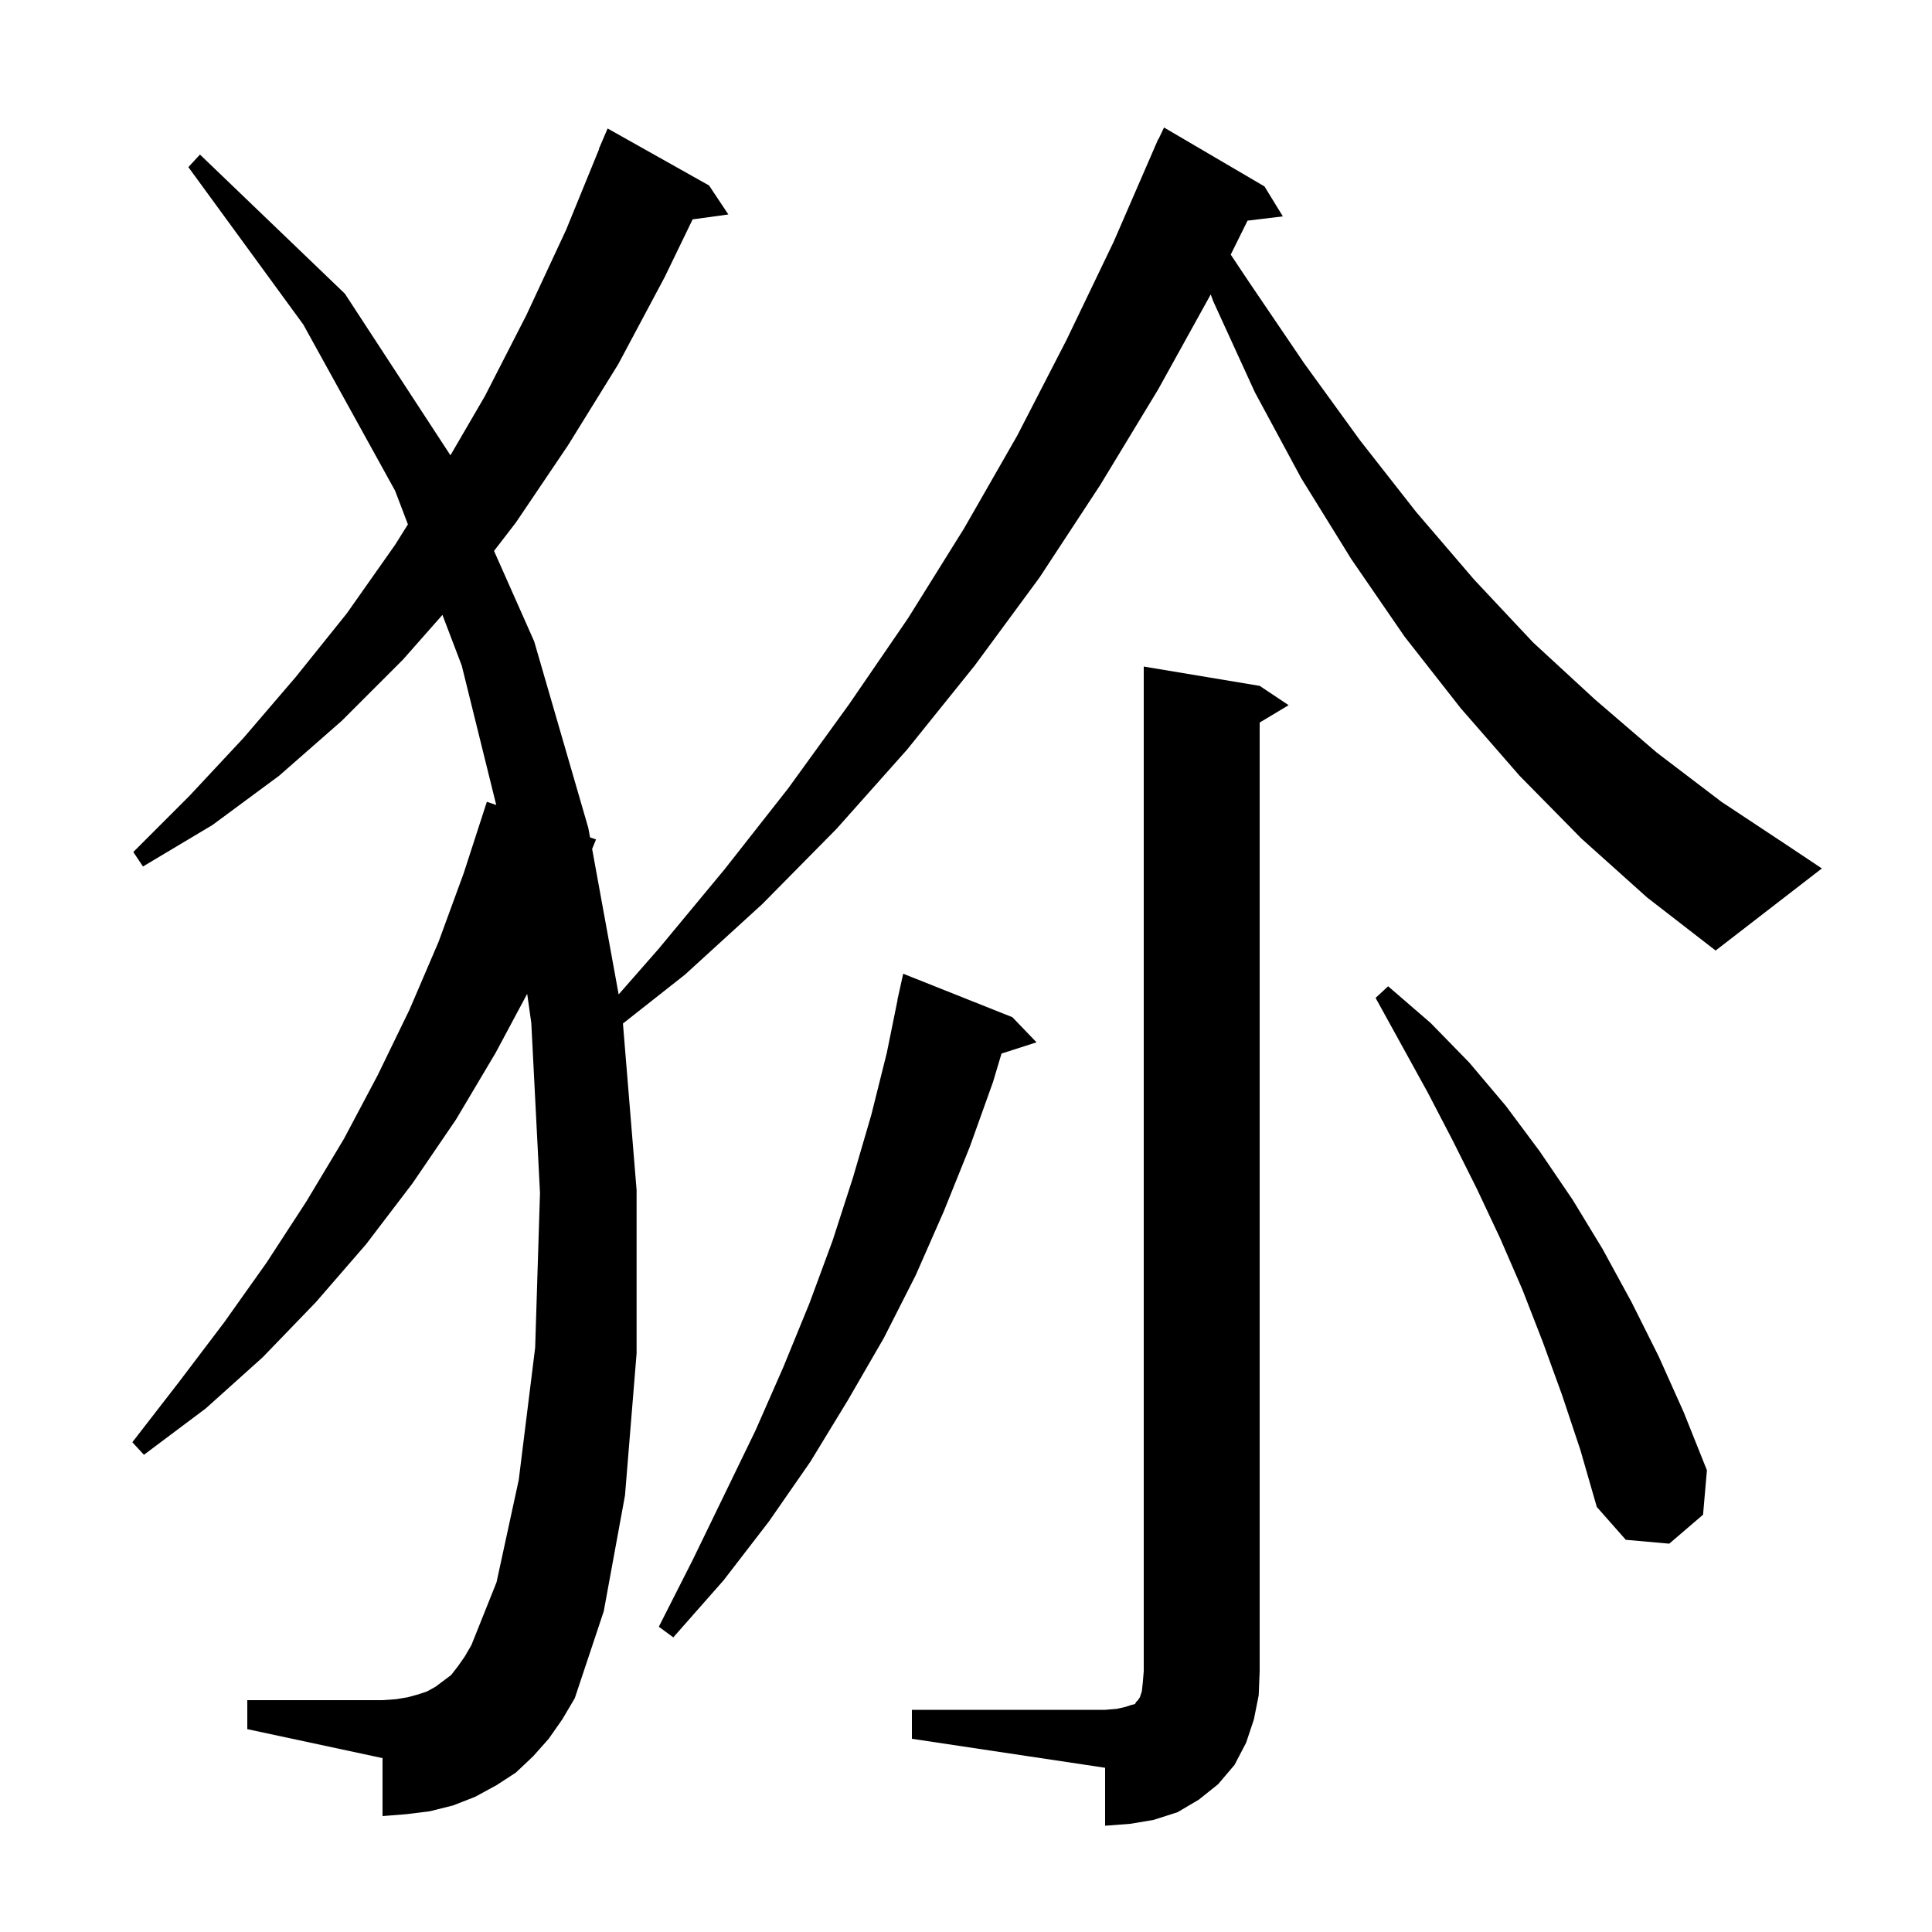 <svg xmlns="http://www.w3.org/2000/svg" xmlns:xlink="http://www.w3.org/1999/xlink" version="1.1" baseProfile="full" viewBox="0 0 200 200" width="200" height="200"><g fill="currentColor"><path d="M 94.4 177.0 L 114.4 177.0 L 115.6 176.9 L 116.5 176.7 L 117.1 176.5 L 117.5 176.4 L 117.6 176.2 L 117.8 176.0 L 118.0 175.7 L 118.2 175.1 L 118.3 174.2 L 118.4 173.0 L 118.4 69.0 L 130.4 71.0 L 133.4 73.0 L 130.4 74.8 L 130.4 173.0 L 130.3 175.5 L 129.8 178.0 L 129.0 180.4 L 127.8 182.7 L 126.1 184.7 L 124.1 186.3 L 121.9 187.6 L 119.4 188.4 L 117.0 188.8 L 114.4 189.0 L 114.4 183.0 L 94.4 180.0 Z M 104.8 105.3 L 107.3 107.9 L 103.676 109.065 L 102.8 112.0 L 100.4 118.7 L 97.7 125.4 L 94.8 132.0 L 91.5 138.5 L 87.8 144.9 L 83.9 151.3 L 79.6 157.5 L 74.9 163.6 L 69.7 169.5 L 68.2 168.4 L 71.7 161.5 L 75.0 154.7 L 78.2 148.1 L 81.1 141.5 L 83.8 134.9 L 86.2 128.4 L 88.3 121.9 L 90.2 115.4 L 91.8 109.0 L 92.917 103.503 L 92.9 103.5 L 93.5 100.8 Z M 161.7 144.4 L 159.7 138.9 L 157.6 133.5 L 155.3 128.2 L 152.9 123.1 L 150.4 118.1 L 147.8 113.1 L 142.4 103.3 L 143.7 102.1 L 148.1 105.9 L 152.1 110.0 L 155.9 114.5 L 159.4 119.2 L 162.8 124.2 L 165.9 129.3 L 168.9 134.8 L 171.7 140.4 L 174.3 146.2 L 176.7 152.2 L 176.3 156.8 L 172.8 159.8 L 168.3 159.4 L 165.3 156.0 L 163.6 150.1 Z M 163.7 86.8 L 157.3 80.3 L 151.2 73.3 L 145.4 65.9 L 139.9 57.9 L 134.7 49.5 L 129.9 40.6 L 125.6 31.2 L 125.334 30.481 L 119.9 40.3 L 113.9 50.2 L 107.6 59.8 L 100.9 68.9 L 93.9 77.6 L 86.6 85.8 L 78.9 93.6 L 70.9 100.9 L 64.487 105.955 L 65.9 123.2 L 65.9 140.1 L 64.7 154.8 L 62.5 166.8 L 59.5 175.8 L 58.2 178.0 L 56.8 180.0 L 55.2 181.8 L 53.4 183.5 L 51.4 184.8 L 49.2 186.0 L 46.9 186.9 L 44.5 187.5 L 42.1 187.8 L 39.6 188.0 L 39.6 182.0 L 25.6 179.0 L 25.6 176.0 L 39.6 176.0 L 41.0 175.9 L 42.2 175.7 L 43.3 175.4 L 44.2 175.1 L 45.1 174.6 L 46.7 173.4 L 47.4 172.5 L 48.1 171.5 L 48.8 170.3 L 51.4 163.8 L 53.7 153.2 L 55.4 139.5 L 55.9 123.5 L 55.0 105.9 L 54.574 102.883 L 51.3 109.0 L 47.2 115.9 L 42.7 122.5 L 37.9 128.8 L 32.7 134.8 L 27.2 140.5 L 21.3 145.8 L 14.9 150.6 L 13.7 149.3 L 18.5 143.1 L 23.2 136.9 L 27.6 130.7 L 31.7 124.4 L 35.6 117.9 L 39.1 111.3 L 42.4 104.5 L 45.4 97.5 L 48.0 90.4 L 50.4 83.0 L 51.37 83.335 L 47.8 68.9 L 45.8 63.653 L 41.7 68.3 L 35.4 74.6 L 28.9 80.3 L 22.0 85.4 L 14.8 89.7 L 13.8 88.2 L 19.6 82.4 L 25.2 76.4 L 30.6 70.1 L 35.9 63.5 L 40.9 56.4 L 42.227 54.282 L 40.9 50.8 L 31.4 33.6 L 19.5 17.3 L 20.7 16.0 L 35.7 30.4 L 46.629 47.132 L 50.2 41.0 L 54.5 32.6 L 58.6 23.8 L 62.028 15.409 L 62.0 15.4 L 62.9 13.3 L 73.4 19.2 L 75.4 22.2 L 71.7 22.71 L 68.8 28.7 L 64.0 37.7 L 58.8 46.1 L 53.4 54.1 L 51.142 57.032 L 55.3 66.4 L 60.9 85.7 L 61.08 86.686 L 61.7 86.9 L 61.298 87.885 L 64.043 102.942 L 68.2 98.2 L 75.0 90.0 L 81.6 81.6 L 87.9 72.9 L 94.0 64.0 L 99.8 54.7 L 105.3 45.1 L 110.4 35.2 L 115.3 25.0 L 119.508 15.303 L 119.5 15.3 L 119.606 15.077 L 119.9 14.4 L 119.924 14.41 L 120.5 13.2 L 130.9 19.3 L 132.8 22.4 L 129.146 22.841 L 127.405 26.357 L 129.3 29.2 L 135.0 37.6 L 140.8 45.6 L 146.6 53.0 L 152.6 60.0 L 158.7 66.5 L 165.1 72.4 L 171.5 77.9 L 178.2 83.0 L 185.0 87.5 L 188.6 89.9 L 177.6 98.4 L 170.5 92.9 Z "/></g></svg>